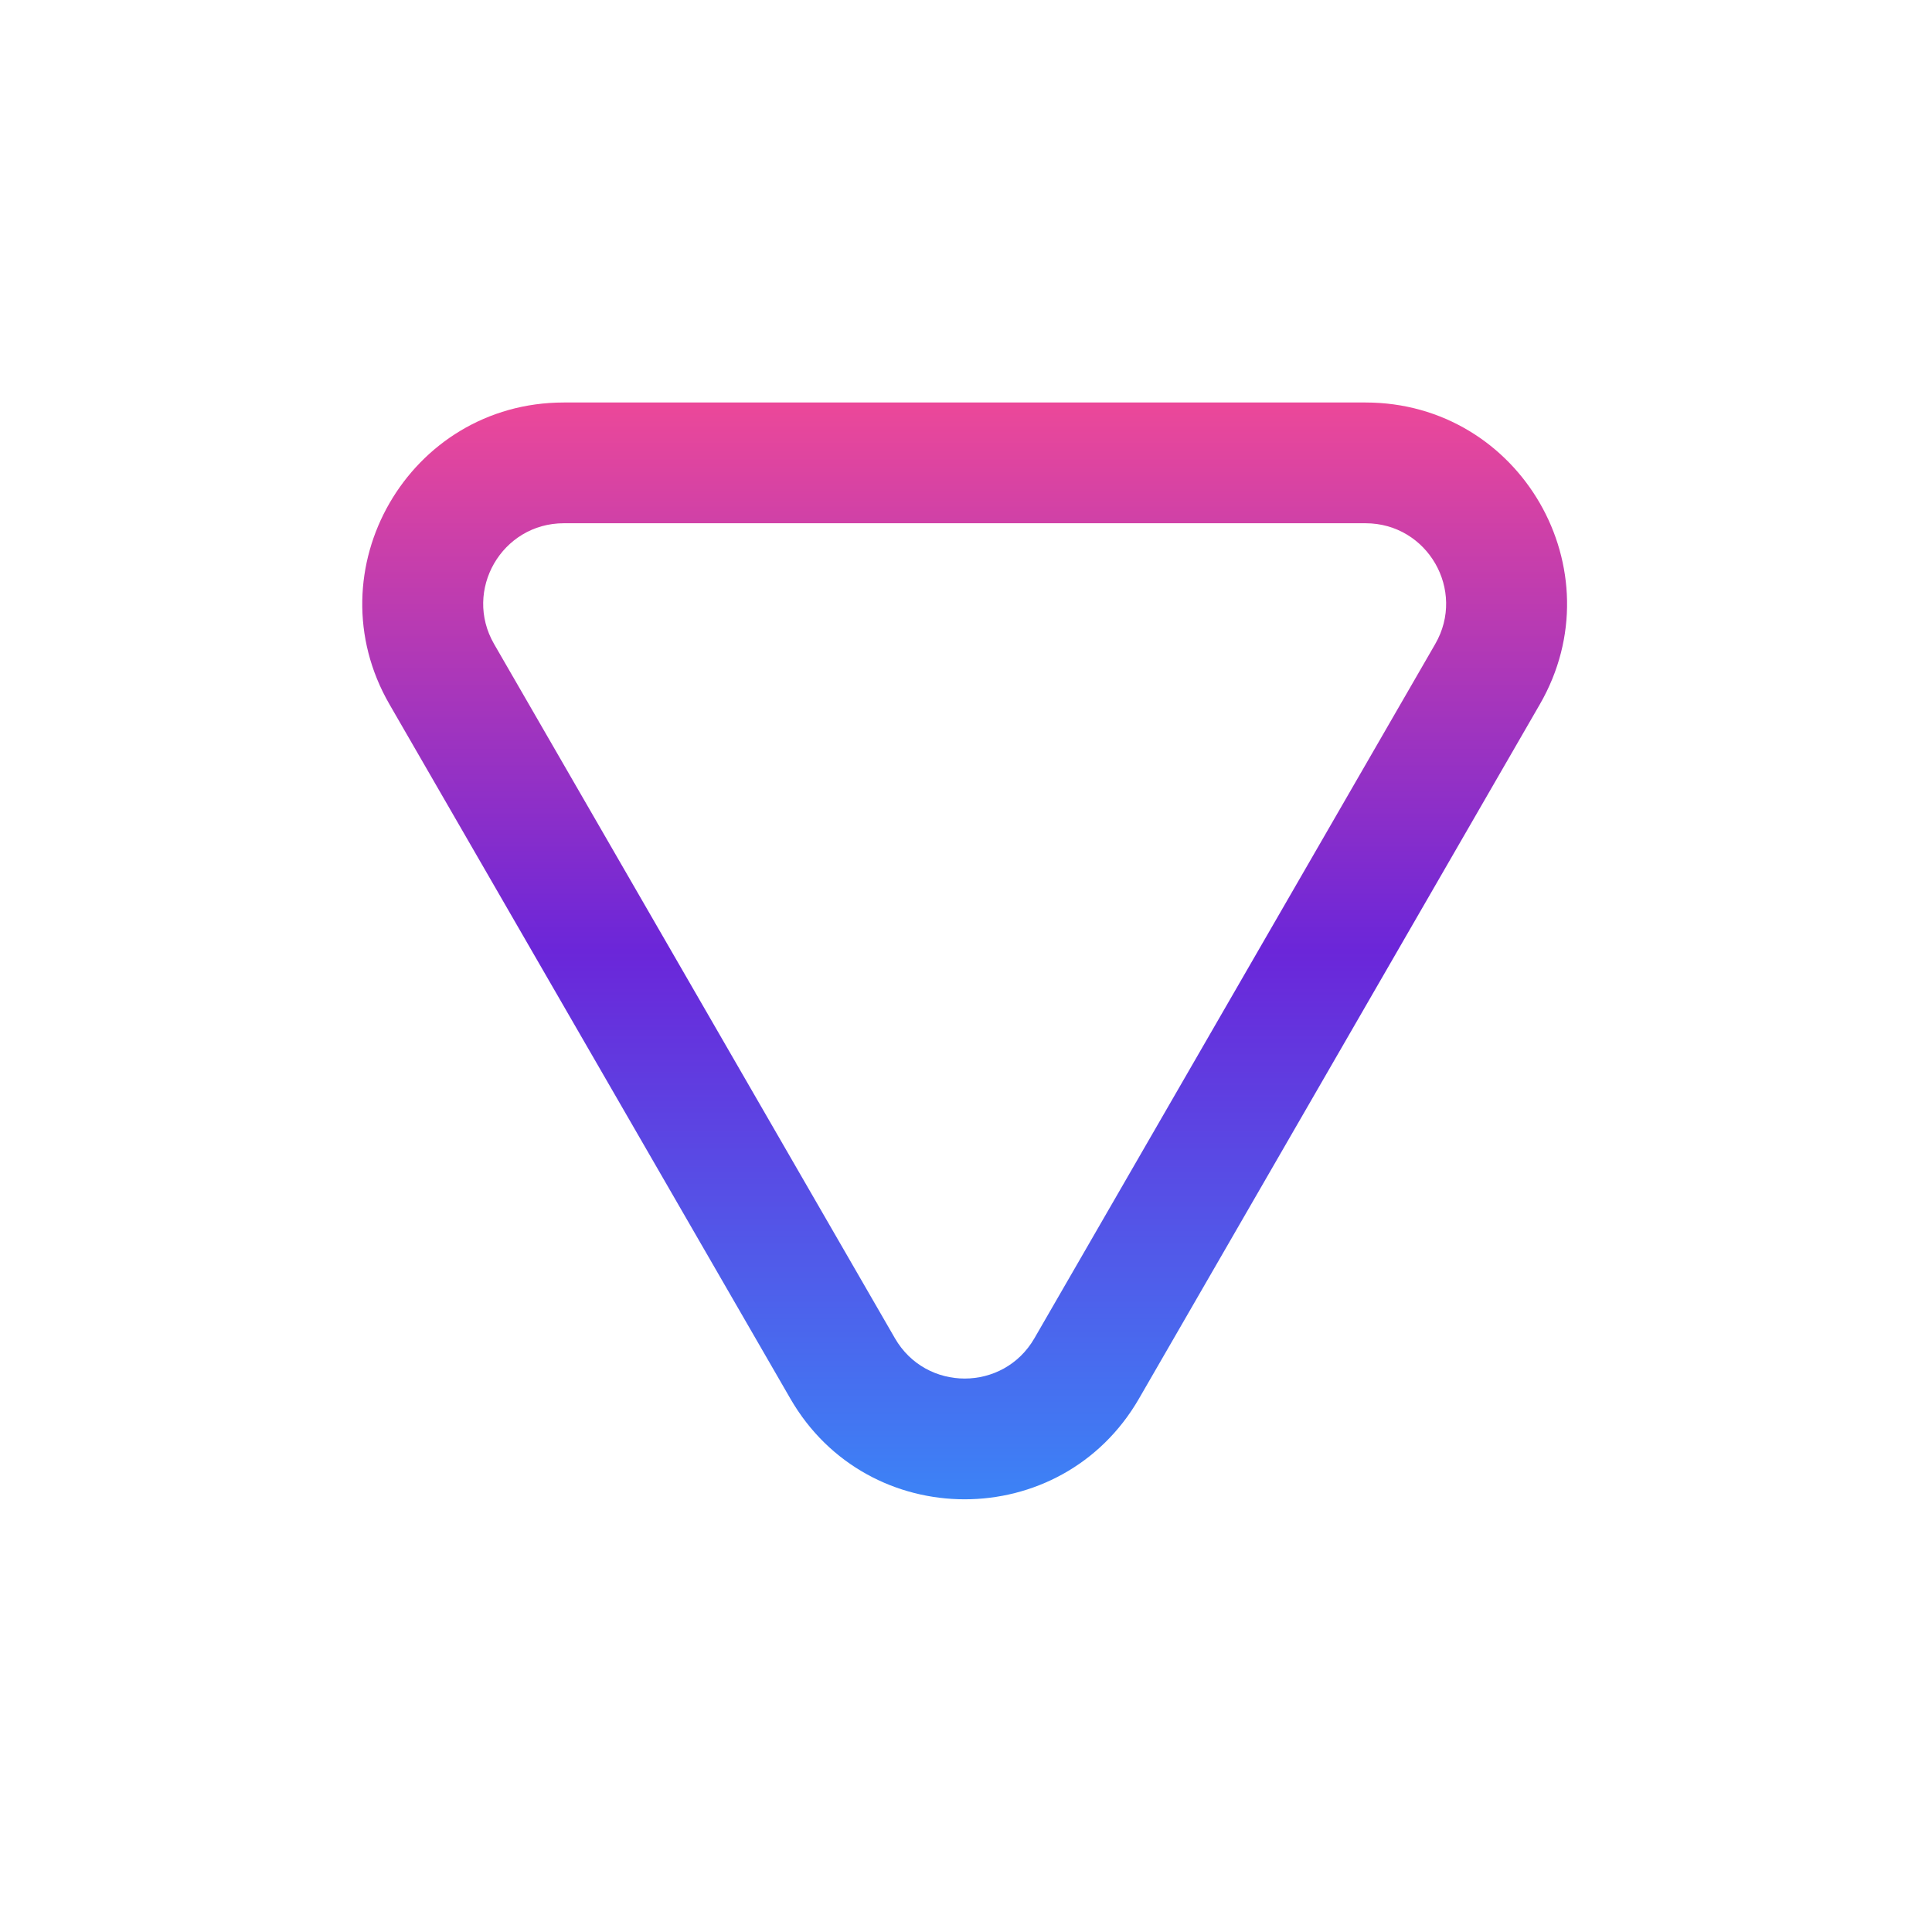 <svg width="48" height="48" viewBox="0 0 48 48" fill="none"
    xmlns="http://www.w3.org/2000/svg">
    <path fill-rule="evenodd" clip-rule="evenodd" d="M12.275 16L22.235 33.25C23.005 34.583 24.929 34.583 25.699 33.25L35.658 16C36.428 14.667 35.466 13 33.926 13L14.008 13C12.468 13 11.506 14.667 12.275 16ZM19.637 34.75C21.561 38.083 26.372 38.083 28.297 34.75L38.256 17.5C40.181 14.167 37.775 10 33.926 10L14.008 10C10.159 10 7.753 14.167 9.677 17.5L19.637 34.75Z" fill="url(#paint0_linear_51_3)"/>
    <defs>
        <linearGradient id="paint0_linear_51_3" x1="23.967" y1="37.25" x2="23.967" y2="10" gradientUnits="userSpaceOnUse">
            <stop stop-color="#3C83F6"/>
            <stop offset="0.5" stop-color="#6B26D9"/>
            <stop offset="1" stop-color="#EC4899"/>
        </linearGradient>
    </defs>
</svg>
